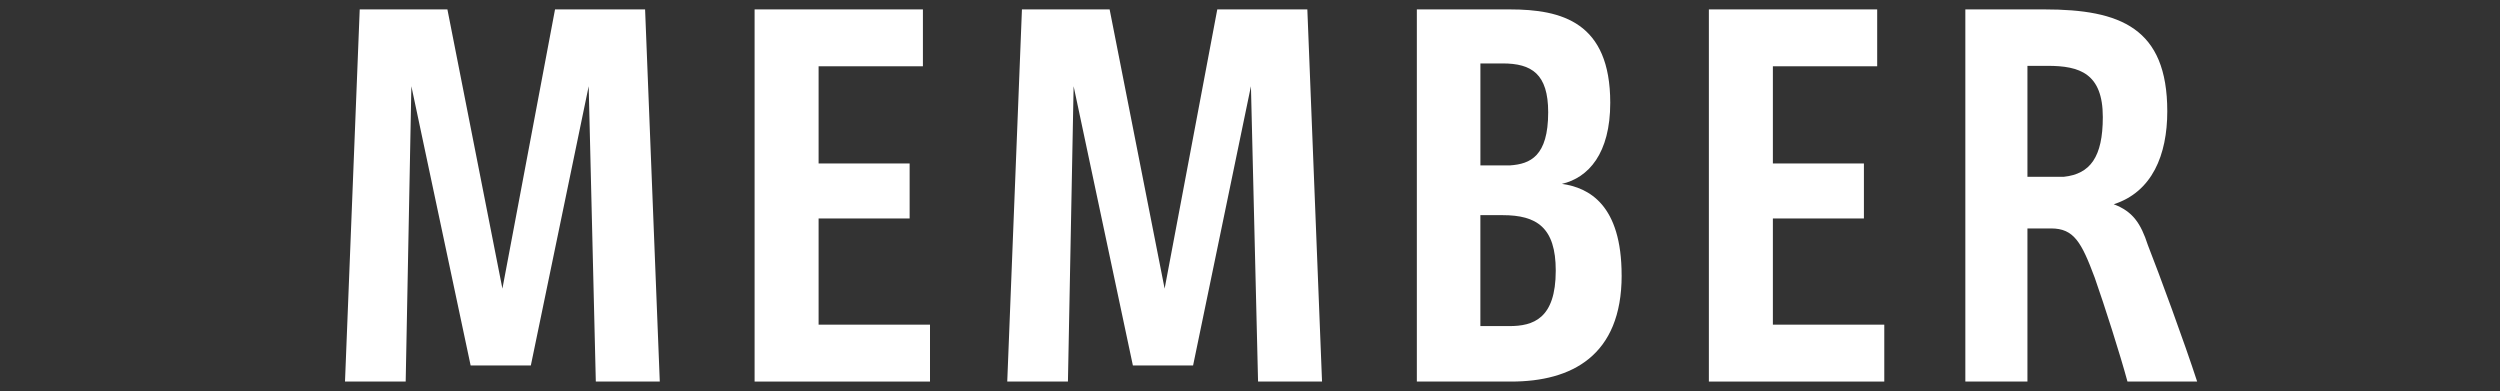 <?xml version="1.0" encoding="UTF-8"?>
<svg id="_レイヤー_2" data-name="レイヤー 2" xmlns="http://www.w3.org/2000/svg" viewBox="0 0 800 125.11">
  <rect x="0" y="0" width="800" height="125.11" fill="#333333" stroke="none"/>
  <defs>
    <style>
      .cls-1 {
        fill: none;
      }

      .cls-1, .cls-2 {
        stroke-width: 0px;
      }

      .cls-2 {
        fill: #fff;
      }
    </style>
  </defs>
  <g id="_レイヤー_12" data-name="レイヤー 12">
    <g>
      <g>
        <path class="cls-2" d="M211.14,122.1h-20.48l-2.28-94.51-18.51,89.35h-19.27l-18.96-89.35-1.82,94.51h-19.42L115.11,3.01h28.06l17.6,89.35L177.61,3.01h28.82l4.7,119.09Z"/>
        <path class="cls-2" d="M297.6,103.9v18.2h-56.13V3.01h53.86v18.2h-33.38v31.1h29.13v17.6h-29.13v33.98h35.65Z"/>
        <path class="cls-2" d="M423.06,122.1h-20.48l-2.28-94.51-18.51,89.35h-19.27l-18.96-89.35-1.82,94.51h-19.42l4.7-119.09h28.06l17.6,89.35L389.53,3.01h28.82l4.7,119.09Z"/>
        <path class="cls-2" d="M518.93,88.12c0,25.79-16.08,33.98-35.35,33.98h-30.19V3.01h29.73c16.69,0,32.16,4.1,32.16,29.89,0,16.23-6.98,23.97-15.47,25.94,8.65,1.21,19.11,6.67,19.11,29.28ZM473.72,52.92h9.56c6.37-.46,12.14-2.88,12.14-16.99,0-12.29-5.31-15.63-14.56-15.63h-7.13v32.62ZM497.84,86.6c0-13.81-6.07-17.75-16.99-17.75h-7.13v35.5h9.25c7.59,0,14.87-2.28,14.87-17.75Z"/>
        <path class="cls-2" d="M602.97,103.9v18.2h-56.13V3.01h53.86v18.2h-33.38v31.1h29.13v17.6h-29.13v33.98h35.65Z"/>
        <path class="cls-2" d="M703.09,122.1h-22.3c-2.43-8.95-7.28-24.12-10.47-33.22-4.25-11.38-6.67-15.78-13.96-15.78h-7.58v49h-19.87V3.01h25.33c24.27,0,39.29,5.92,39.29,32.62,0,13.96-4.85,25.79-17.14,29.73,6.07,2.28,8.65,6.07,10.92,13.05,3.64,9.25,11.68,31.1,15.78,43.69ZM672.9,37.45c0-13.96-7.43-16.38-17.6-16.38h-6.52v35.5h11.68c8.34-.91,12.44-6.22,12.44-19.11Z"/>
      </g>
      <rect class="cls-1" width="800" height="125.11"/>
    </g>
  </g>
</svg>